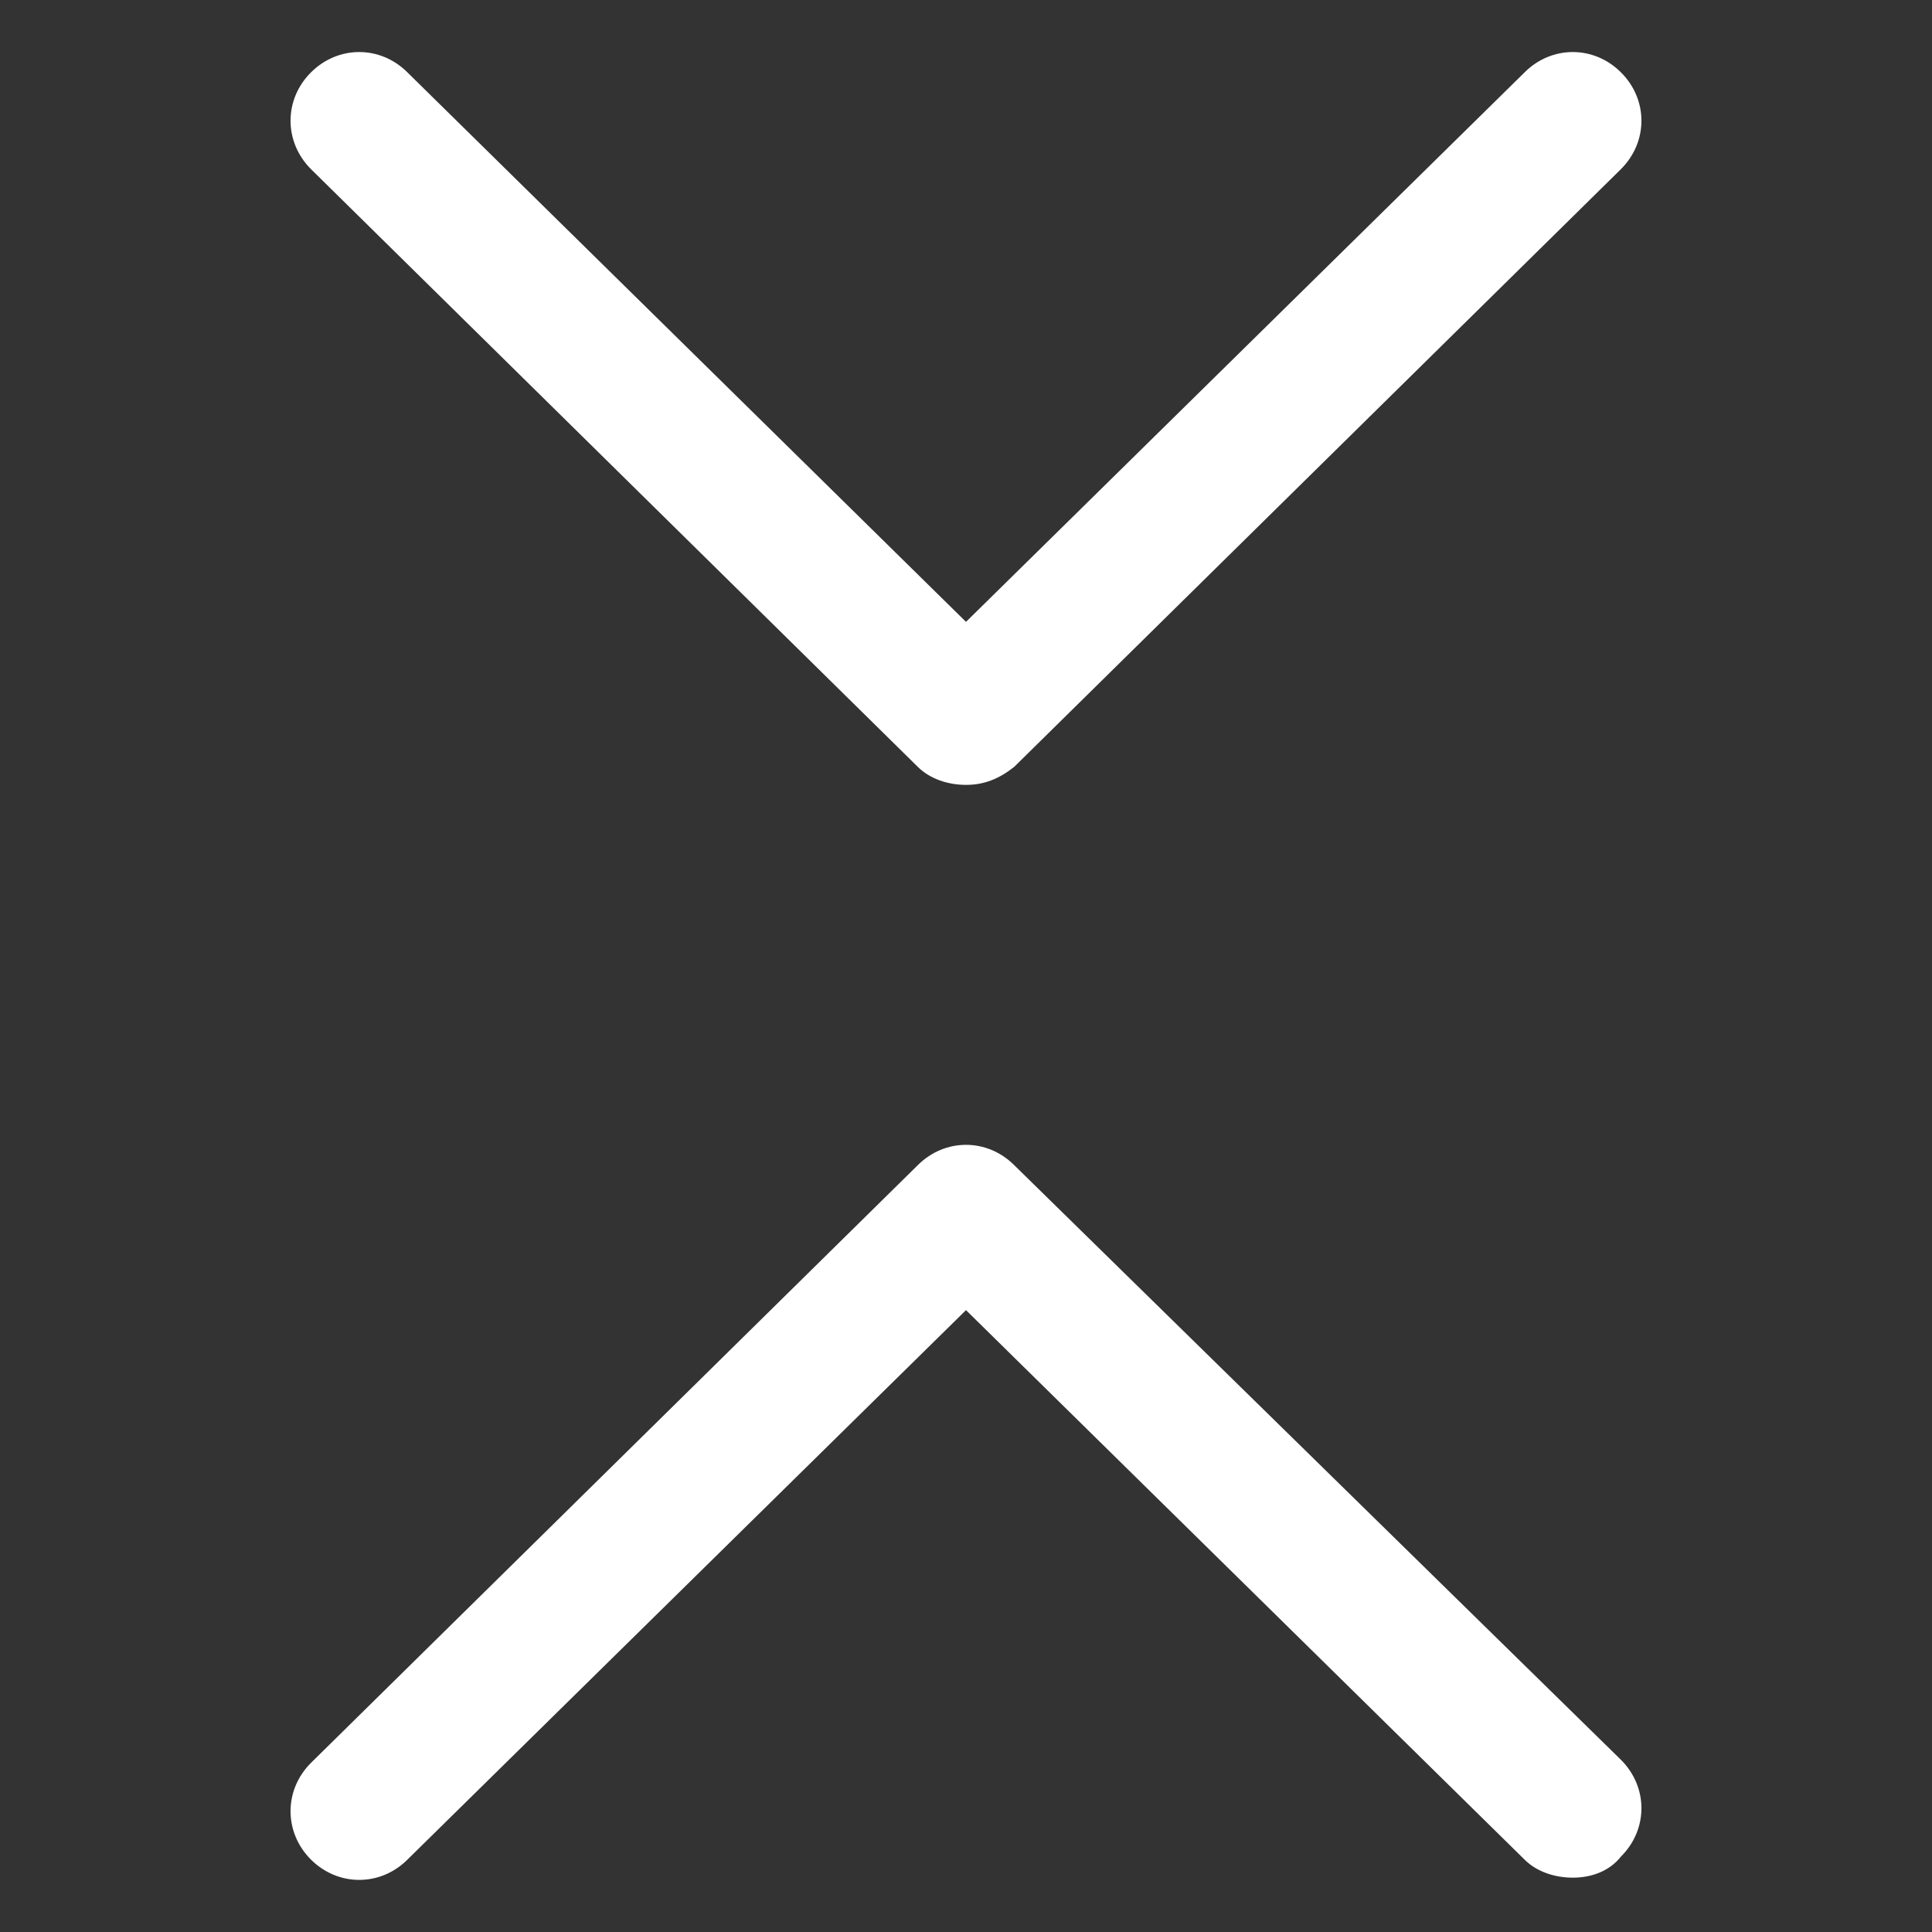 <svg xmlns="http://www.w3.org/2000/svg" width="24" height="24" viewBox="0 0 24 24" fill="none"><rect x="0" y="0" width="24" height="24" fill="#333333" stroke="none"/><path d="M11.4 9.525C11.55 9.675 11.775 9.75 12 9.75C12.225 9.75 12.412 9.675 12.6 9.525L20.137 2.1C20.475 1.762 20.475 1.237 20.137 0.9C19.8 0.562 19.275 0.562 18.938 0.9L12 7.725L5.062 0.9C4.725 0.562 4.2 0.562 3.862 0.9C3.525 1.237 3.525 1.762 3.862 2.1L11.4 9.525Z" fill="white"></path><path d="M12.6 14.475C12.262 14.137 11.738 14.137 11.4 14.475L3.862 21.9C3.525 22.237 3.525 22.762 3.862 23.1C4.2 23.437 4.725 23.437 5.062 23.1L12 16.275L18.938 23.1C19.087 23.25 19.312 23.325 19.538 23.325C19.762 23.325 19.988 23.25 20.137 23.062C20.475 22.725 20.475 22.2 20.137 21.862L12.6 14.475Z" fill="white"></path></svg>